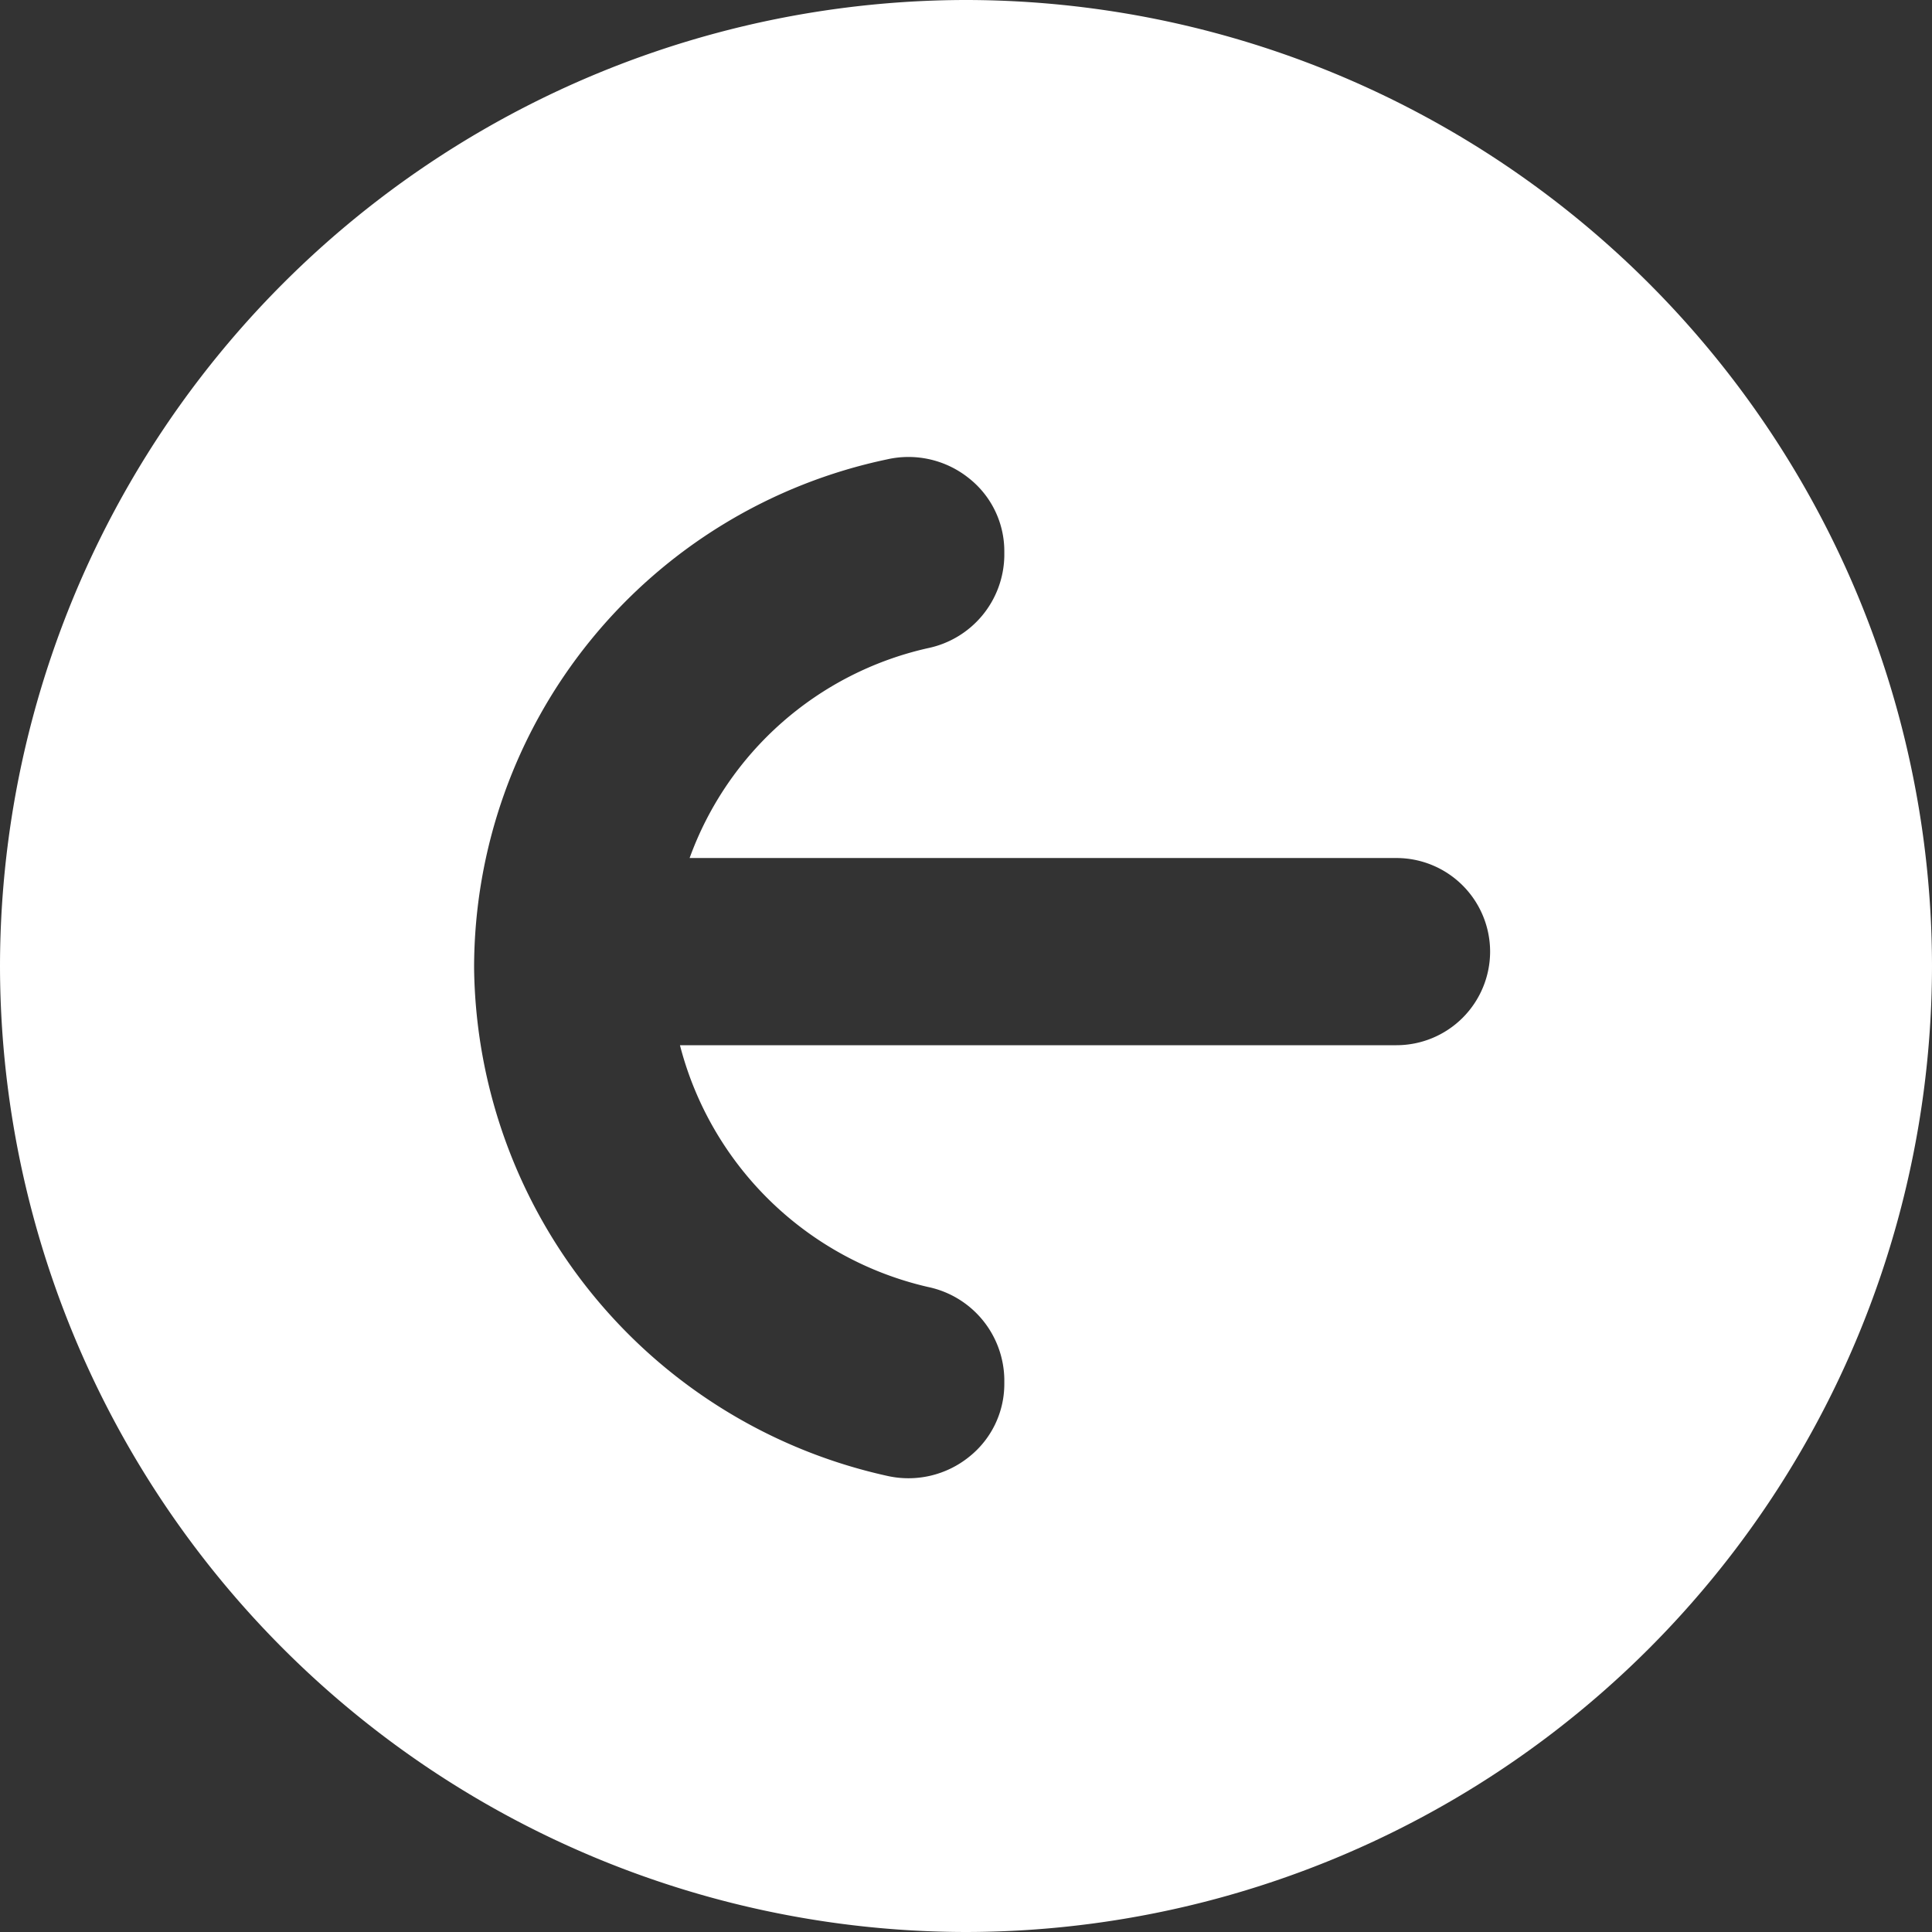 <svg xmlns="http://www.w3.org/2000/svg" width="18" height="18" viewBox="0 0 18 18">
  <rect x="0" y="0" width="18" height="18" fill="#333333" stroke="none"/>
  <path id="Exclusion_2" data-name="Exclusion 2" d="M1322-2334a9.01,9.01,0,0,1-9-9,9.01,9.01,0,0,1,9-9,9.01,9.01,0,0,1,9,9A9.01,9.01,0,0,1,1322-2334Zm-3.865-9.357a.866.866,0,0,0-.678.328.9.9,0,0,0-.177.765,4.845,4.845,0,0,0,4.735,3.847,4.906,4.906,0,0,0,4.735-3.847.9.9,0,0,0-.177-.765.867.867,0,0,0-.679-.328h-.045a.893.893,0,0,0-.859.713,3.106,3.106,0,0,1-2.252,2.309v-6.676a.873.873,0,0,0-.872-.872.873.873,0,0,0-.872.872v6.586a3.078,3.078,0,0,1-1.955-2.219.893.893,0,0,0-.859-.713Z" transform="translate(-2334 -1313) rotate(90)" fill="#fff"/>
</svg>
